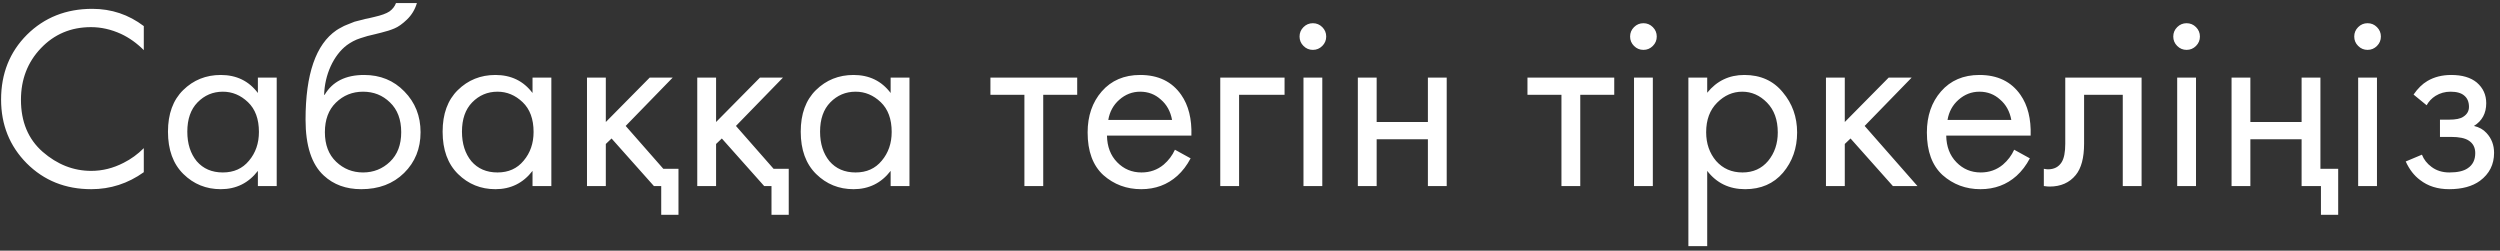 <?xml version="1.0" encoding="UTF-8"?> <svg xmlns="http://www.w3.org/2000/svg" width="359" height="36" viewBox="0 0 359 36" fill="none"><rect x="0" y="0" width="359" height="36" fill="#333333" stroke="none"/><path d="M20.649 3.746V7.199C19.649 6.198 18.56 5.422 17.384 4.872C15.958 4.221 14.519 3.896 13.068 3.896C10.19 3.896 7.788 4.91 5.861 6.936C3.96 8.938 3.009 11.403 3.009 14.33C3.009 17.483 4.047 19.973 6.124 21.799C8.226 23.626 10.553 24.539 13.105 24.539C14.707 24.539 16.258 24.151 17.759 23.376C18.81 22.85 19.774 22.15 20.649 21.274V24.727C18.372 26.354 15.858 27.167 13.105 27.167C9.402 27.167 6.312 25.928 3.835 23.451C1.382 20.974 0.156 17.921 0.156 14.293C0.156 10.565 1.395 7.462 3.872 4.985C6.374 2.507 9.502 1.269 13.255 1.269C16.008 1.269 18.473 2.095 20.649 3.746ZM37.032 13.354V11.14H39.735V26.716H37.032V24.539C35.681 26.291 33.904 27.167 31.703 27.167C29.601 27.167 27.811 26.441 26.335 24.99C24.859 23.538 24.121 21.512 24.121 18.909C24.121 16.357 24.846 14.368 26.298 12.942C27.774 11.49 29.576 10.765 31.703 10.765C33.955 10.765 35.731 11.628 37.032 13.354ZM32.003 13.167C30.576 13.167 29.363 13.68 28.362 14.706C27.386 15.707 26.898 17.108 26.898 18.909C26.898 20.636 27.349 22.05 28.249 23.151C29.175 24.227 30.426 24.765 32.003 24.765C33.579 24.765 34.83 24.202 35.756 23.076C36.707 21.95 37.182 20.573 37.182 18.947C37.182 17.095 36.657 15.669 35.606 14.668C34.555 13.667 33.354 13.167 32.003 13.167ZM56.864 0.443H59.866C59.591 1.369 59.115 2.157 58.44 2.808C57.789 3.433 57.189 3.859 56.638 4.084C56.113 4.309 55.487 4.509 54.762 4.684C54.637 4.709 54.336 4.784 53.861 4.91C53.386 5.01 53.023 5.097 52.772 5.172C52.522 5.247 52.197 5.347 51.797 5.473C51.396 5.598 51.033 5.748 50.708 5.923C50.383 6.098 50.083 6.286 49.807 6.486C48.856 7.212 48.081 8.225 47.48 9.526C46.905 10.802 46.592 12.166 46.542 13.617H46.617C47.743 11.716 49.632 10.765 52.285 10.765C54.611 10.765 56.538 11.553 58.065 13.129C59.616 14.706 60.392 16.657 60.392 18.985C60.392 21.337 59.603 23.288 58.027 24.84C56.451 26.391 54.399 27.167 51.872 27.167C49.695 27.167 47.906 26.516 46.504 25.215C44.753 23.614 43.877 20.936 43.877 17.183C43.877 10.652 45.353 6.373 48.306 4.347C48.531 4.196 48.769 4.059 49.019 3.934C49.269 3.784 49.532 3.658 49.807 3.558C50.108 3.433 50.358 3.333 50.558 3.258C50.758 3.158 51.033 3.07 51.384 2.995C51.759 2.895 52.009 2.833 52.134 2.808C52.285 2.758 52.56 2.695 52.96 2.62C53.386 2.52 53.648 2.457 53.748 2.432C54.749 2.207 55.475 1.944 55.925 1.644C56.376 1.319 56.688 0.918 56.864 0.443ZM56 14.706C54.949 13.68 53.661 13.167 52.134 13.167C50.608 13.167 49.307 13.692 48.231 14.743C47.18 15.769 46.654 17.183 46.654 18.985C46.654 20.786 47.193 22.2 48.268 23.226C49.344 24.252 50.633 24.765 52.134 24.765C53.636 24.765 54.924 24.252 56 23.226C57.076 22.2 57.614 20.786 57.614 18.985C57.614 17.158 57.076 15.732 56 14.706ZM76.471 13.354V11.14H79.174V26.716H76.471V24.539C75.12 26.291 73.344 27.167 71.142 27.167C69.04 27.167 67.251 26.441 65.775 24.99C64.298 23.538 63.56 21.512 63.56 18.909C63.56 16.357 64.286 14.368 65.737 12.942C67.213 11.49 69.015 10.765 71.142 10.765C73.394 10.765 75.17 11.628 76.471 13.354ZM71.442 13.167C70.016 13.167 68.802 13.68 67.801 14.706C66.825 15.707 66.338 17.108 66.338 18.909C66.338 20.636 66.788 22.05 67.689 23.151C68.615 24.227 69.866 24.765 71.442 24.765C73.018 24.765 74.269 24.202 75.195 23.076C76.146 21.95 76.622 20.573 76.622 18.947C76.622 17.095 76.096 15.669 75.045 14.668C73.994 13.667 72.793 13.167 71.442 13.167ZM84.292 11.14H86.995V17.521L93.3 11.14H96.603L89.847 18.084L95.252 24.239H97.429V30.845H94.951V26.716H93.901L87.82 19.885L86.995 20.674V26.716H84.292V11.14ZM100.126 11.14H102.829V17.521L109.134 11.14H112.437L105.681 18.084L111.086 24.239H113.263V30.845H110.786V26.716H109.735L103.655 19.885L102.829 20.674V26.716H100.126V11.14ZM127.896 13.354V11.14H130.599V26.716H127.896V24.539C126.545 26.291 124.769 27.167 122.567 27.167C120.465 27.167 118.676 26.441 117.199 24.99C115.723 23.538 114.985 21.512 114.985 18.909C114.985 16.357 115.711 14.368 117.162 12.942C118.638 11.49 120.44 10.765 122.567 10.765C124.819 10.765 126.595 11.628 127.896 13.354ZM122.867 13.167C121.441 13.167 120.227 13.68 119.226 14.706C118.25 15.707 117.762 17.108 117.762 18.909C117.762 20.636 118.213 22.05 119.114 23.151C120.039 24.227 121.29 24.765 122.867 24.765C124.443 24.765 125.694 24.202 126.62 23.076C127.571 21.95 128.046 20.573 128.046 18.947C128.046 17.095 127.521 15.669 126.47 14.668C125.419 13.667 124.218 13.167 122.867 13.167ZM154.686 13.617H149.807V26.716H147.105V13.617H142.225V11.14H154.686V13.617ZM168.72 21.499L170.972 22.738C170.446 23.739 169.808 24.577 169.057 25.253C167.631 26.529 165.905 27.167 163.878 27.167C161.776 27.167 159.962 26.491 158.435 25.14C156.934 23.764 156.183 21.724 156.183 19.022C156.183 16.645 156.859 14.681 158.21 13.129C159.586 11.553 161.426 10.765 163.728 10.765C166.33 10.765 168.294 11.716 169.62 13.617C170.671 15.118 171.159 17.07 171.084 19.472H158.961C158.986 21.049 159.474 22.325 160.425 23.301C161.376 24.277 162.539 24.765 163.915 24.765C165.141 24.765 166.205 24.389 167.106 23.639C167.806 23.038 168.344 22.325 168.72 21.499ZM159.149 17.22H168.307C168.082 15.994 167.544 15.018 166.693 14.293C165.867 13.542 164.879 13.167 163.728 13.167C162.602 13.167 161.601 13.555 160.725 14.33C159.874 15.081 159.349 16.044 159.149 17.22ZM175.23 26.716V11.14H184.463V13.617H177.932V26.716H175.23ZM187.179 11.14H189.881V26.716H187.179V11.14ZM187.179 6.598C186.803 6.223 186.616 5.773 186.616 5.247C186.616 4.722 186.803 4.271 187.179 3.896C187.554 3.521 188.004 3.333 188.53 3.333C189.055 3.333 189.506 3.521 189.881 3.896C190.256 4.271 190.444 4.722 190.444 5.247C190.444 5.773 190.256 6.223 189.881 6.598C189.506 6.974 189.055 7.162 188.53 7.162C188.004 7.162 187.554 6.974 187.179 6.598ZM194.986 26.716V11.14H197.688V17.521H205.045V11.14H207.747V26.716H205.045V19.998H197.688V26.716H194.986ZM231.805 13.617H226.926V26.716H224.224V13.617H219.344V11.14H231.805V13.617ZM234.645 11.14H237.347V26.716H234.645V11.14ZM234.645 6.598C234.27 6.223 234.082 5.773 234.082 5.247C234.082 4.722 234.27 4.271 234.645 3.896C235.02 3.521 235.471 3.333 235.996 3.333C236.522 3.333 236.972 3.521 237.347 3.896C237.723 4.271 237.91 4.722 237.91 5.247C237.91 5.773 237.723 6.223 237.347 6.598C236.972 6.974 236.522 7.162 235.996 7.162C235.471 7.162 235.02 6.974 234.645 6.598ZM245.155 24.539V35.349H242.452V11.14H245.155V13.317C246.531 11.615 248.307 10.765 250.484 10.765C252.811 10.765 254.65 11.59 256.002 13.242C257.378 14.868 258.066 16.795 258.066 19.022C258.066 21.274 257.39 23.201 256.039 24.802C254.688 26.378 252.874 27.167 250.597 27.167C248.32 27.167 246.506 26.291 245.155 24.539ZM250.222 24.765C251.748 24.765 252.974 24.214 253.9 23.113C254.826 21.987 255.289 20.623 255.289 19.022C255.289 17.22 254.776 15.794 253.75 14.743C252.724 13.692 251.535 13.167 250.184 13.167C248.833 13.167 247.632 13.692 246.581 14.743C245.53 15.794 245.004 17.208 245.004 18.985C245.004 20.611 245.48 21.987 246.431 23.113C247.407 24.214 248.67 24.765 250.222 24.765ZM262.208 11.14H264.911V17.521L271.216 11.14H274.519L267.763 18.084L275.345 26.716H271.817L265.737 19.885L264.911 20.674V26.716H262.208V11.14ZM289.236 21.499L291.488 22.738C290.963 23.739 290.325 24.577 289.574 25.253C288.148 26.529 286.421 27.167 284.395 27.167C282.293 27.167 280.479 26.491 278.952 25.14C277.451 23.764 276.7 21.724 276.7 19.022C276.7 16.645 277.376 14.681 278.727 13.129C280.103 11.553 281.942 10.765 284.245 10.765C286.847 10.765 288.811 11.716 290.137 13.617C291.188 15.118 291.676 17.07 291.601 19.472H279.478C279.503 21.049 279.991 22.325 280.942 23.301C281.892 24.277 283.056 24.765 284.432 24.765C285.658 24.765 286.722 24.389 287.623 23.639C288.323 23.038 288.861 22.325 289.236 21.499ZM279.665 17.22H288.824C288.598 15.994 288.06 15.018 287.21 14.293C286.384 13.542 285.396 13.167 284.245 13.167C283.119 13.167 282.118 13.555 281.242 14.33C280.391 15.081 279.866 16.044 279.665 17.22ZM307.532 11.14V26.716H304.829V13.617H299.275V20.636C299.275 22.663 298.874 24.164 298.073 25.14C297.173 26.241 295.922 26.791 294.32 26.791C294.12 26.791 293.845 26.766 293.494 26.716V24.239C293.745 24.289 293.945 24.314 294.095 24.314C294.971 24.314 295.621 23.976 296.047 23.301C296.397 22.75 296.572 21.862 296.572 20.636V11.14H307.532ZM312.644 11.14H315.346V26.716H312.644V11.14ZM312.644 6.598C312.268 6.223 312.081 5.773 312.081 5.247C312.081 4.722 312.268 4.271 312.644 3.896C313.019 3.521 313.469 3.333 313.995 3.333C314.52 3.333 314.971 3.521 315.346 3.896C315.721 4.271 315.909 4.722 315.909 5.247C315.909 5.773 315.721 6.223 315.346 6.598C314.971 6.974 314.52 7.162 313.995 7.162C313.469 7.162 313.019 6.974 312.644 6.598ZM320.451 26.716V11.14H323.153V17.521H330.51V11.14H333.212V24.239H335.764V30.845H333.287V26.716H330.51V19.998H323.153V26.716H320.451ZM338.631 11.14H341.333V26.716H338.631V11.14ZM338.631 6.598C338.256 6.223 338.068 5.773 338.068 5.247C338.068 4.722 338.256 4.271 338.631 3.896C339.006 3.521 339.457 3.333 339.982 3.333C340.508 3.333 340.958 3.521 341.333 3.896C341.709 4.271 341.896 4.722 341.896 5.247C341.896 5.773 341.709 6.223 341.333 6.598C340.958 6.974 340.508 7.162 339.982 7.162C339.457 7.162 339.006 6.974 338.631 6.598ZM348.465 15.118L346.588 13.58C347.189 12.704 347.852 12.053 348.578 11.628C349.554 11.052 350.692 10.765 351.993 10.765C353.57 10.765 354.796 11.127 355.671 11.853C356.572 12.629 357.023 13.617 357.023 14.818C357.023 16.27 356.435 17.358 355.259 18.084C356.009 18.259 356.61 18.597 357.06 19.097C357.786 19.873 358.149 20.824 358.149 21.95C358.149 23.626 357.473 24.965 356.122 25.966C355.021 26.766 353.545 27.167 351.693 27.167C350.041 27.167 348.653 26.729 347.527 25.853C346.676 25.227 345.988 24.339 345.462 23.188L347.789 22.212C348.065 22.913 348.528 23.501 349.178 23.976C349.879 24.502 350.73 24.765 351.73 24.765C352.906 24.765 353.782 24.564 354.358 24.164C355.083 23.689 355.446 22.963 355.446 21.987C355.446 21.186 355.133 20.586 354.508 20.186C353.982 19.835 353.132 19.66 351.956 19.66H350.379V17.183H351.693C352.644 17.183 353.319 17.045 353.72 16.77C354.27 16.42 354.545 15.944 354.545 15.344C354.545 14.643 354.32 14.105 353.87 13.73C353.444 13.354 352.781 13.167 351.881 13.167C351.105 13.167 350.392 13.367 349.741 13.767C349.191 14.118 348.765 14.568 348.465 15.118Z" fill="white"></path></svg> 